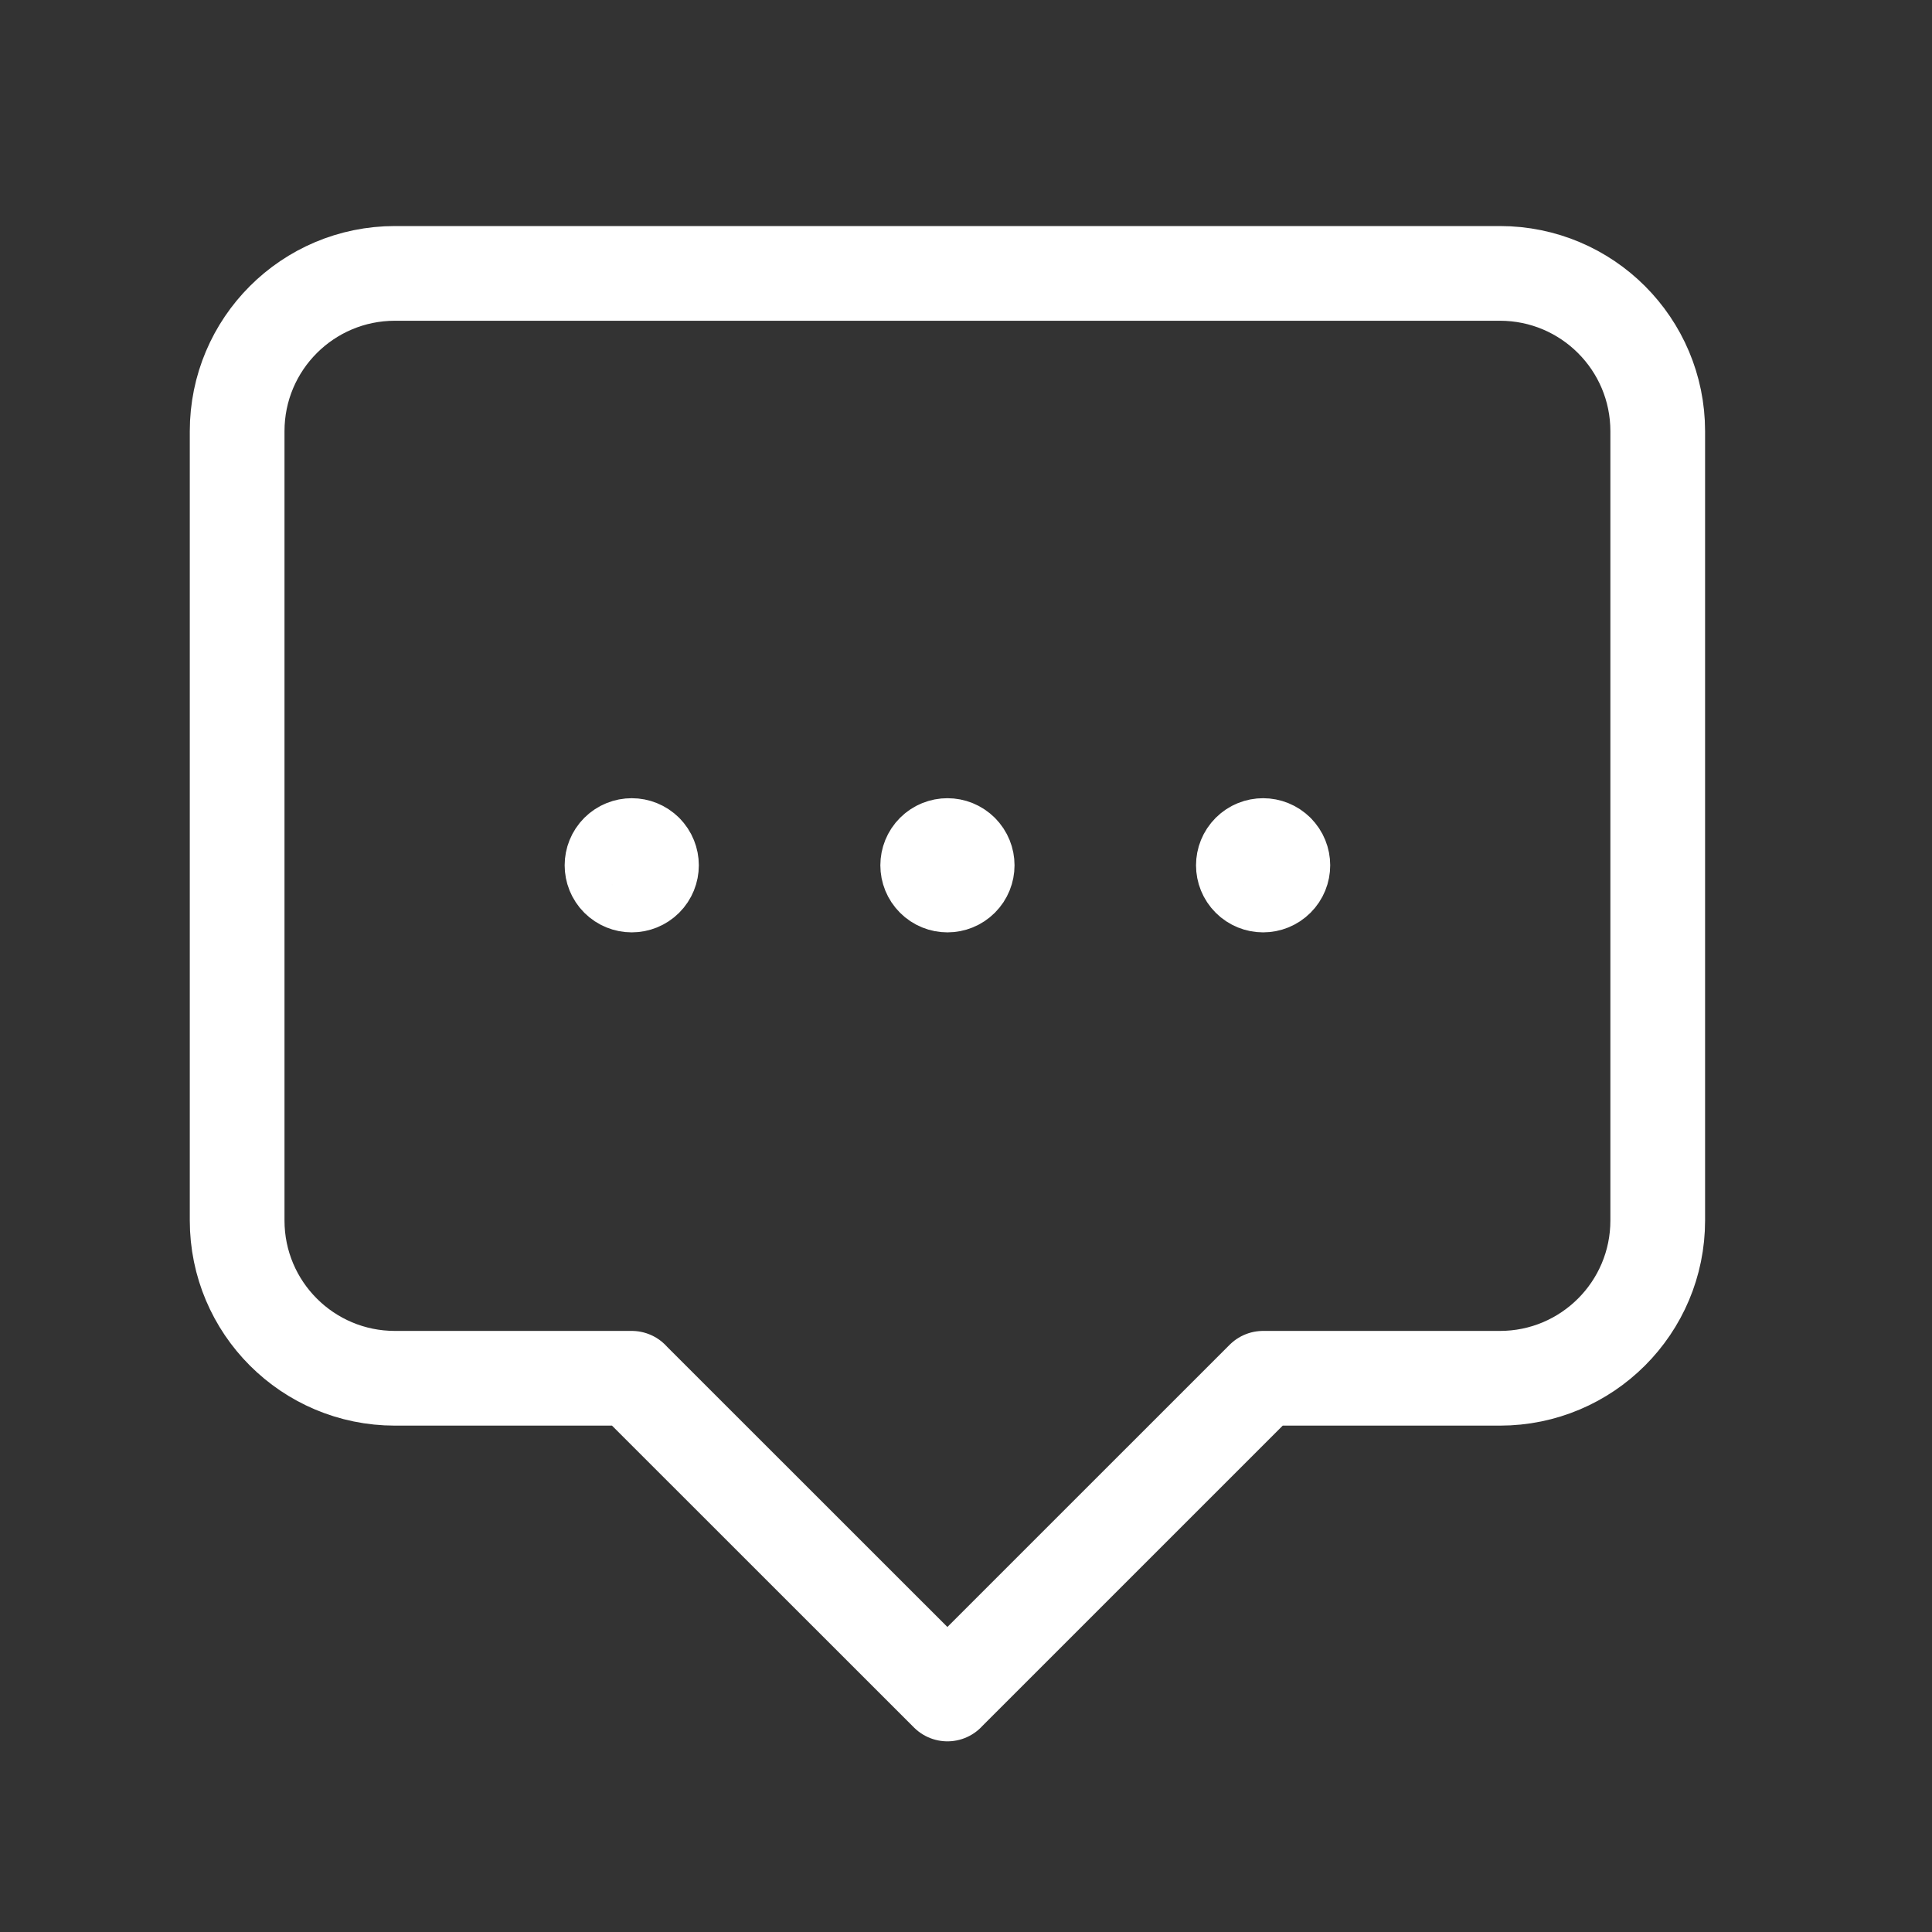 <?xml version="1.0" encoding="UTF-8"?>
<svg xmlns="http://www.w3.org/2000/svg" width="51" height="51" viewBox="0 0 51 51" fill="none">
  <rect x="0" y="0" width="51" height="51" fill="#333333" stroke="none"/>
  <path d="M25.378 22.473C25.582 22.677 25.582 23.007 25.378 23.21C25.175 23.413 24.845 23.413 24.642 23.21C24.438 23.007 24.438 22.677 24.642 22.473C24.845 22.27 25.175 22.27 25.378 22.473" stroke="white" stroke-width="2.5" stroke-linecap="round" stroke-linejoin="round"></path>
  <path d="M33.711 22.473C33.915 22.677 33.915 23.007 33.711 23.21C33.508 23.413 33.178 23.413 32.975 23.21C32.771 23.007 32.771 22.677 32.975 22.473C33.178 22.27 33.508 22.27 33.711 22.473" stroke="white" stroke-width="2.5" stroke-linecap="round" stroke-linejoin="round"></path>
  <path d="M17.045 22.473C17.248 22.677 17.248 23.007 17.045 23.21C16.841 23.413 16.512 23.413 16.308 23.21C16.105 23.007 16.105 22.677 16.308 22.473C16.512 22.27 16.841 22.27 17.045 22.473" stroke="white" stroke-width="2.5" stroke-linecap="round" stroke-linejoin="round"></path>
  <path d="M25.01 44.717L16.676 36.386V36.383H10.426C8.124 36.383 6.26 34.519 6.26 32.217V11.383C6.26 9.081 8.124 7.217 10.426 7.217H39.593C41.895 7.217 43.76 9.081 43.76 11.383V32.217C43.76 34.519 41.895 36.383 39.593 36.383H33.343L25.01 44.715" stroke="white" stroke-width="2.5" stroke-linecap="round" stroke-linejoin="round"></path>
</svg>
